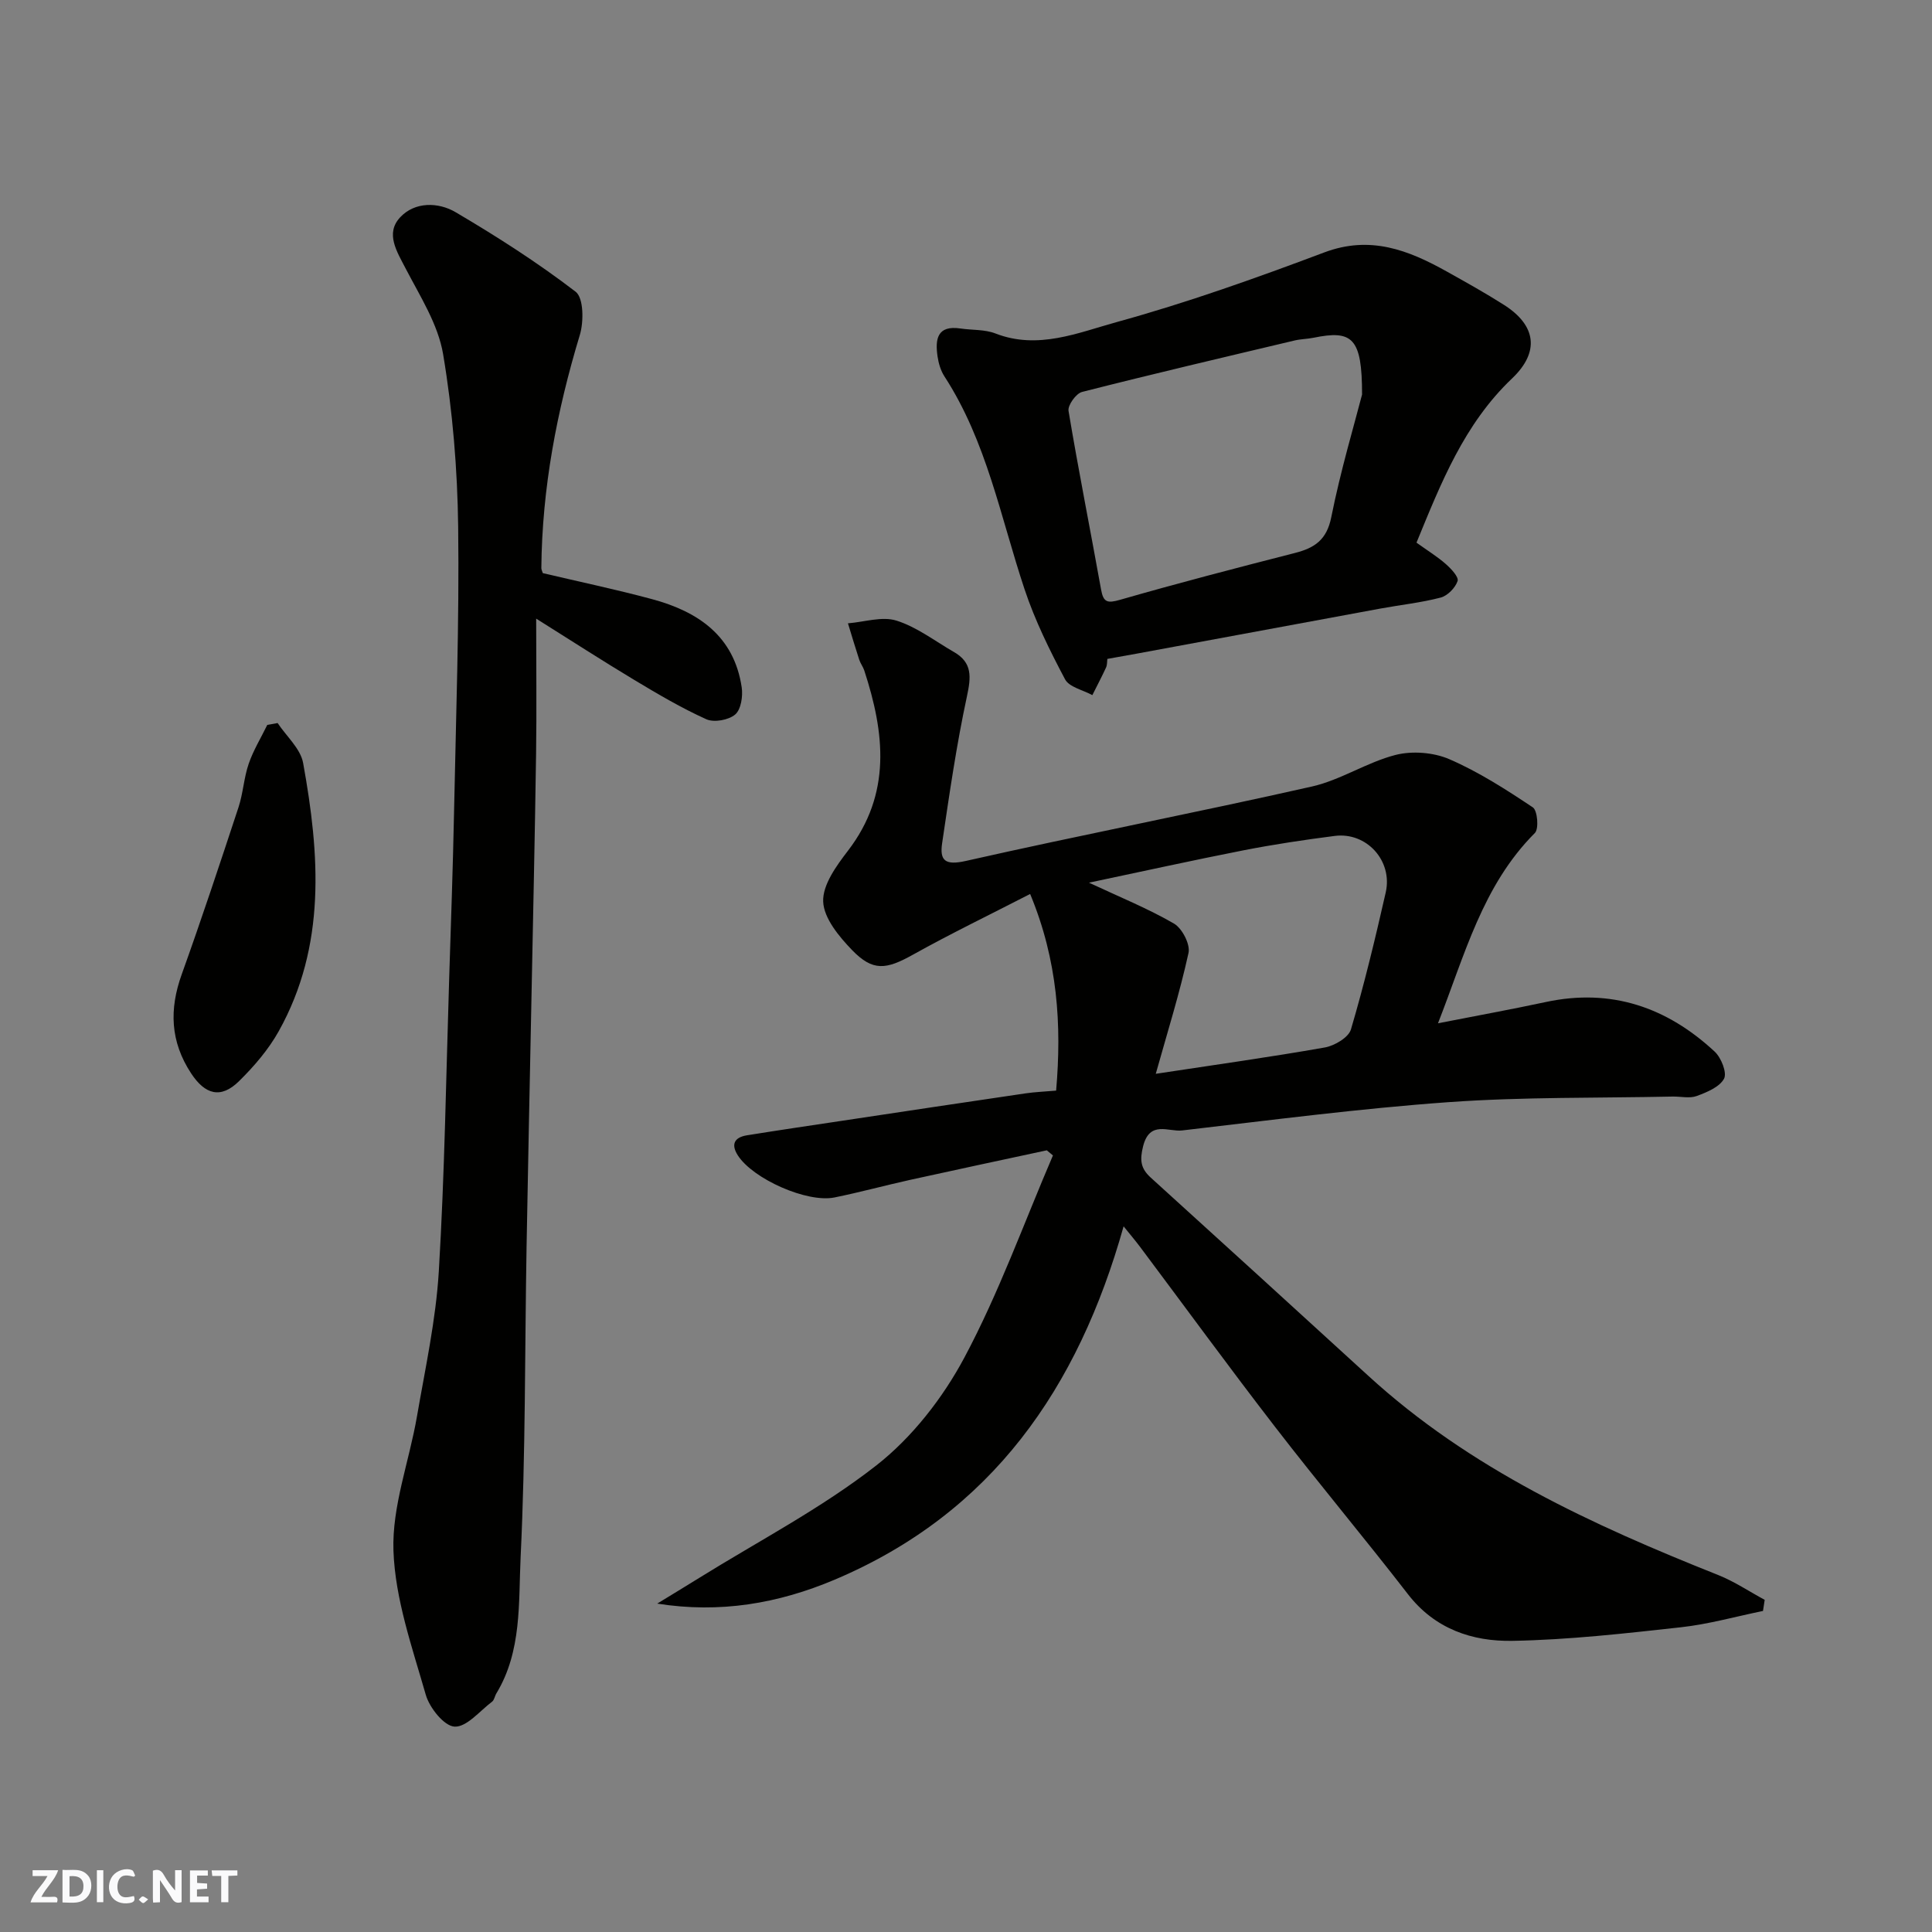 <svg enable-background="new 0 0 400 400" viewBox="0 0 400 400" xmlns="http://www.w3.org/2000/svg"><rect x="0" y="0" width="400" height="400" fill="#808080" stroke="none"/><g fill="#fafafb"><path d="m37.59 393.81c-.92.31-1.52.05-2-.78-.7-1.2-1.52-2.34-2.47-3.78v4.59c-.55.03-.95.05-1.41.07-.03-.37-.06-.64-.06-.91 0-1.91 0-3.81 0-5.7 1.13-.41 1.77-.03 2.29.91.62 1.11 1.38 2.14 2.31 3.19v-4.2h1.35v6.61z"/><path d="m12.94 393.88v-6.75c1.9.19 3.93-.54 5.37 1.29.8 1.01.78 2.88.03 3.97-1.37 1.97-3.4 1.51-5.4 1.49m1.45-1.22c2.04.12 2.92-.58 2.89-2.21-.03-1.51-.98-2.19-2.89-2z"/><path d="m11.81 393.87h-5.49c.68-2.18 2.47-3.48 3.51-5.45h-3.08v-1.21h5.29c-.71 2.13-2.44 3.48-3.47 5.51.86 0 1.63.04 2.39-.01.79-.05 1.14.21.85 1.16"/><path d="m39.33 393.86v-6.61h3.7v1.07h-2.22v1.52c.68.04 1.34.09 2.07.13v1.07c-.72.05-1.38.09-2.1.14v1.48h2.4v1.19h-3.85z"/><path d="m27.71 388.56c-1.15-.3-2.46-.61-3.1.64-.37.73-.41 1.93-.06 2.67.63 1.35 1.99.93 3.17.68.35.94-.01 1.32-.93 1.46-1.62.25-3.05-.27-3.76-1.48-.73-1.24-.6-3.03.31-4.17.88-1.11 2.71-1.7 4-1.16.32.13.44.74.65 1.12-.1.08-.19.16-.28.24"/><path d="m49.15 387.24v1.07c-.59.02-1.17.05-1.87.08v5.44h-1.48v-5.44h-1.85c-.05-.4-.08-.73-.13-1.15z"/><path d="m20.06 387.21h1.33v6.62h-1.33z"/><path d="m30.68 393.25c-.49.38-.8.79-1.05.76-.32-.05-.6-.45-.9-.7.26-.24.51-.64.8-.67.29-.04.62.3 1.15.61"/></g><path d="m365.01 333.53c-5.67 1.16-11.28 2.75-17.01 3.38-11.59 1.28-23.23 2.6-34.87 2.81-8.3.15-16.06-2.45-21.63-9.66-9.02-11.66-18.51-22.97-27.51-34.64-9.49-12.29-18.65-24.85-27.96-37.28-.97-1.29-2.02-2.52-3.4-4.24-9.41 33.48-27.25 59.38-59.83 73.16-11.69 4.94-23.75 7.01-36.73 4.95 2.88-1.76 5.77-3.51 8.64-5.29 12.32-7.66 25.35-14.43 36.71-23.31 7.43-5.81 13.78-13.98 18.25-22.35 7.15-13.4 12.32-27.84 18.33-41.84-.42-.35-.85-.71-1.27-1.06-9.42 2.03-18.85 4.03-28.26 6.11-5.24 1.16-10.43 2.58-15.69 3.65-5.69 1.16-16.88-3.83-20.02-8.71-1.5-2.34-.66-3.75 1.9-4.16 6.61-1.06 13.23-2.04 19.85-3.03 12.61-1.9 25.21-3.8 37.82-5.65 1.96-.29 3.95-.36 6.33-.57 1.17-13.59.35-26.92-5.38-40.71-8.42 4.33-16.47 8.22-24.27 12.57-5.54 3.09-8.29 3.5-12.6-.96-2.7-2.8-5.84-6.58-5.98-10.03-.14-3.46 2.74-7.42 5.12-10.52 9.08-11.82 7.61-24.41 3.39-37.33-.25-.77-.79-1.45-1.04-2.22-.82-2.5-1.57-5.03-2.34-7.55 3.37-.26 7.05-1.5 10.04-.56 4.23 1.33 7.97 4.24 11.9 6.5 3.86 2.21 3.55 5.2 2.69 9.2-2.16 10.03-3.63 20.21-5.13 30.37-.54 3.63.63 4.65 4.9 3.69 23.83-5.38 47.83-10.03 71.66-15.41 5.96-1.35 11.38-5.02 17.32-6.54 3.46-.88 7.88-.53 11.15.89 6.07 2.63 11.74 6.28 17.27 9.97.96.64 1.28 4.44.42 5.3-10.86 10.87-14.51 25.26-20.06 39.4 7.79-1.53 15.08-2.85 22.31-4.4 13.55-2.91 25.1 1.08 34.99 10.28 1.34 1.25 2.58 4.38 1.92 5.6-.94 1.73-3.55 2.8-5.66 3.58-1.47.54-3.3.08-4.96.11-15.43.33-30.91.06-46.29 1.15-18.48 1.32-36.88 3.73-55.3 5.87-2.78.32-6.69-2.14-8.06 3.26-.74 2.92-.49 4.62 1.58 6.5 15.04 13.66 30.08 27.34 45.07 41.06 21.02 19.24 46.36 30.85 72.43 41.23 3.35 1.34 6.41 3.4 9.61 5.13-.12.76-.24 1.53-.35 2.3zm-125.72-111.21c12.45-1.89 23.76-3.47 34.99-5.45 2.03-.36 4.93-2.07 5.42-3.75 2.76-9.34 5.04-18.84 7.2-28.35 1.49-6.57-3.98-12.55-10.56-11.7-6.3.81-12.6 1.75-18.84 2.97-10.65 2.09-21.25 4.44-32.04 6.71 6.28 2.94 12.16 5.32 17.59 8.46 1.69.98 3.41 4.29 3.02 6.08-1.83 8.33-4.39 16.5-6.78 25.03z" fill="#010100"/><path d="m112.38 118.66c7.5 1.77 15.13 3.37 22.63 5.39 9.52 2.57 16.96 7.61 18.55 18.24.28 1.84-.14 4.61-1.35 5.64-1.36 1.16-4.38 1.7-5.98.98-5.16-2.33-10.07-5.23-14.93-8.15-6.51-3.91-12.9-8.04-20.29-12.68 0 10.13.11 19.05-.02 27.96-.25 17.26-.64 34.52-.98 51.78-.33 16.76-.7 33.52-.99 50.28-.37 21.42-.2 42.87-1.23 64.26-.45 9.47.28 19.49-5.02 28.24-.34.56-.43 1.37-.9 1.72-2.55 1.93-5.25 5.28-7.75 5.16-2.16-.1-5.2-3.9-5.97-6.6-2.81-9.81-6.34-19.8-6.69-29.82-.32-9.2 3.27-18.51 4.87-27.82 1.72-9.97 3.91-19.94 4.52-30 1.22-20.33 1.51-40.71 2.16-61.07.36-11.26.76-22.52.99-33.79.4-19.76 1.1-39.52.86-59.27-.15-11.96-1.14-24.01-3.12-35.79-1.04-6.18-4.77-11.98-7.75-17.72-1.85-3.57-4.25-7.28-1.14-10.61 3.04-3.26 7.89-3.17 11.49-1.05 8.56 5.04 16.97 10.43 24.84 16.46 1.66 1.27 1.7 6.19.87 8.94-4.77 15.76-7.82 31.74-7.97 48.23-.02.31.16.63.3 1.09z" fill="#010100"/><path d="m293.27 112.35c2.4 1.72 4.37 2.93 6.07 4.43 1.09.96 2.71 2.68 2.44 3.51-.47 1.41-2.07 3.05-3.5 3.43-4.09 1.07-8.33 1.51-12.5 2.28-16.83 3.1-33.66 6.23-50.49 9.34-1.92.35-3.84.69-6.02 1.08-.08.54-.02 1.22-.27 1.77-.89 1.94-1.89 3.82-2.84 5.73-1.94-1.07-4.8-1.65-5.66-3.29-3.18-6-6.23-12.18-8.37-18.61-4.98-14.92-7.83-30.6-16.6-44.1-.77-1.19-1.21-2.7-1.42-4.12-.52-3.55-.1-6.51 4.74-5.79 2.42.36 5.03.17 7.24 1.03 8.81 3.43 17.12-.16 25.12-2.36 14.55-4.01 28.83-9.1 42.97-14.42 9.52-3.58 17.42-.48 25.37 3.96 3.99 2.23 7.98 4.45 11.83 6.9 6.67 4.24 7.45 9.73 1.69 15.22-9.97 9.47-14.77 21.77-19.8 34.01zm-11.27-30.66c.01-11.78-2.01-13.41-10.06-11.76-1.28.26-2.62.26-3.89.56-14.69 3.49-29.4 6.93-44.03 10.66-1.24.32-2.99 2.76-2.79 3.93 2.06 12.35 4.52 24.63 6.73 36.95.48 2.7 1.3 2.91 3.95 2.15 12.01-3.46 24.11-6.6 36.22-9.7 4.05-1.04 6.55-2.7 7.49-7.38 1.94-9.7 4.78-19.21 6.38-25.41z" fill="#010100"/><path d="m57.48 149.7c1.82 2.75 4.74 5.29 5.28 8.27 3.43 18.92 4.82 37.84-5.05 55.53-2.12 3.8-5.1 7.27-8.22 10.34-3.79 3.74-7.05 2.76-9.92-1.61-4.33-6.6-4.55-13.27-1.94-20.52 4.11-11.45 7.94-23.01 11.75-34.57.96-2.92 1.11-6.11 2.11-9.01.96-2.79 2.54-5.37 3.85-8.05.71-.13 1.42-.25 2.14-.38z" fill="#010100"/></svg>
